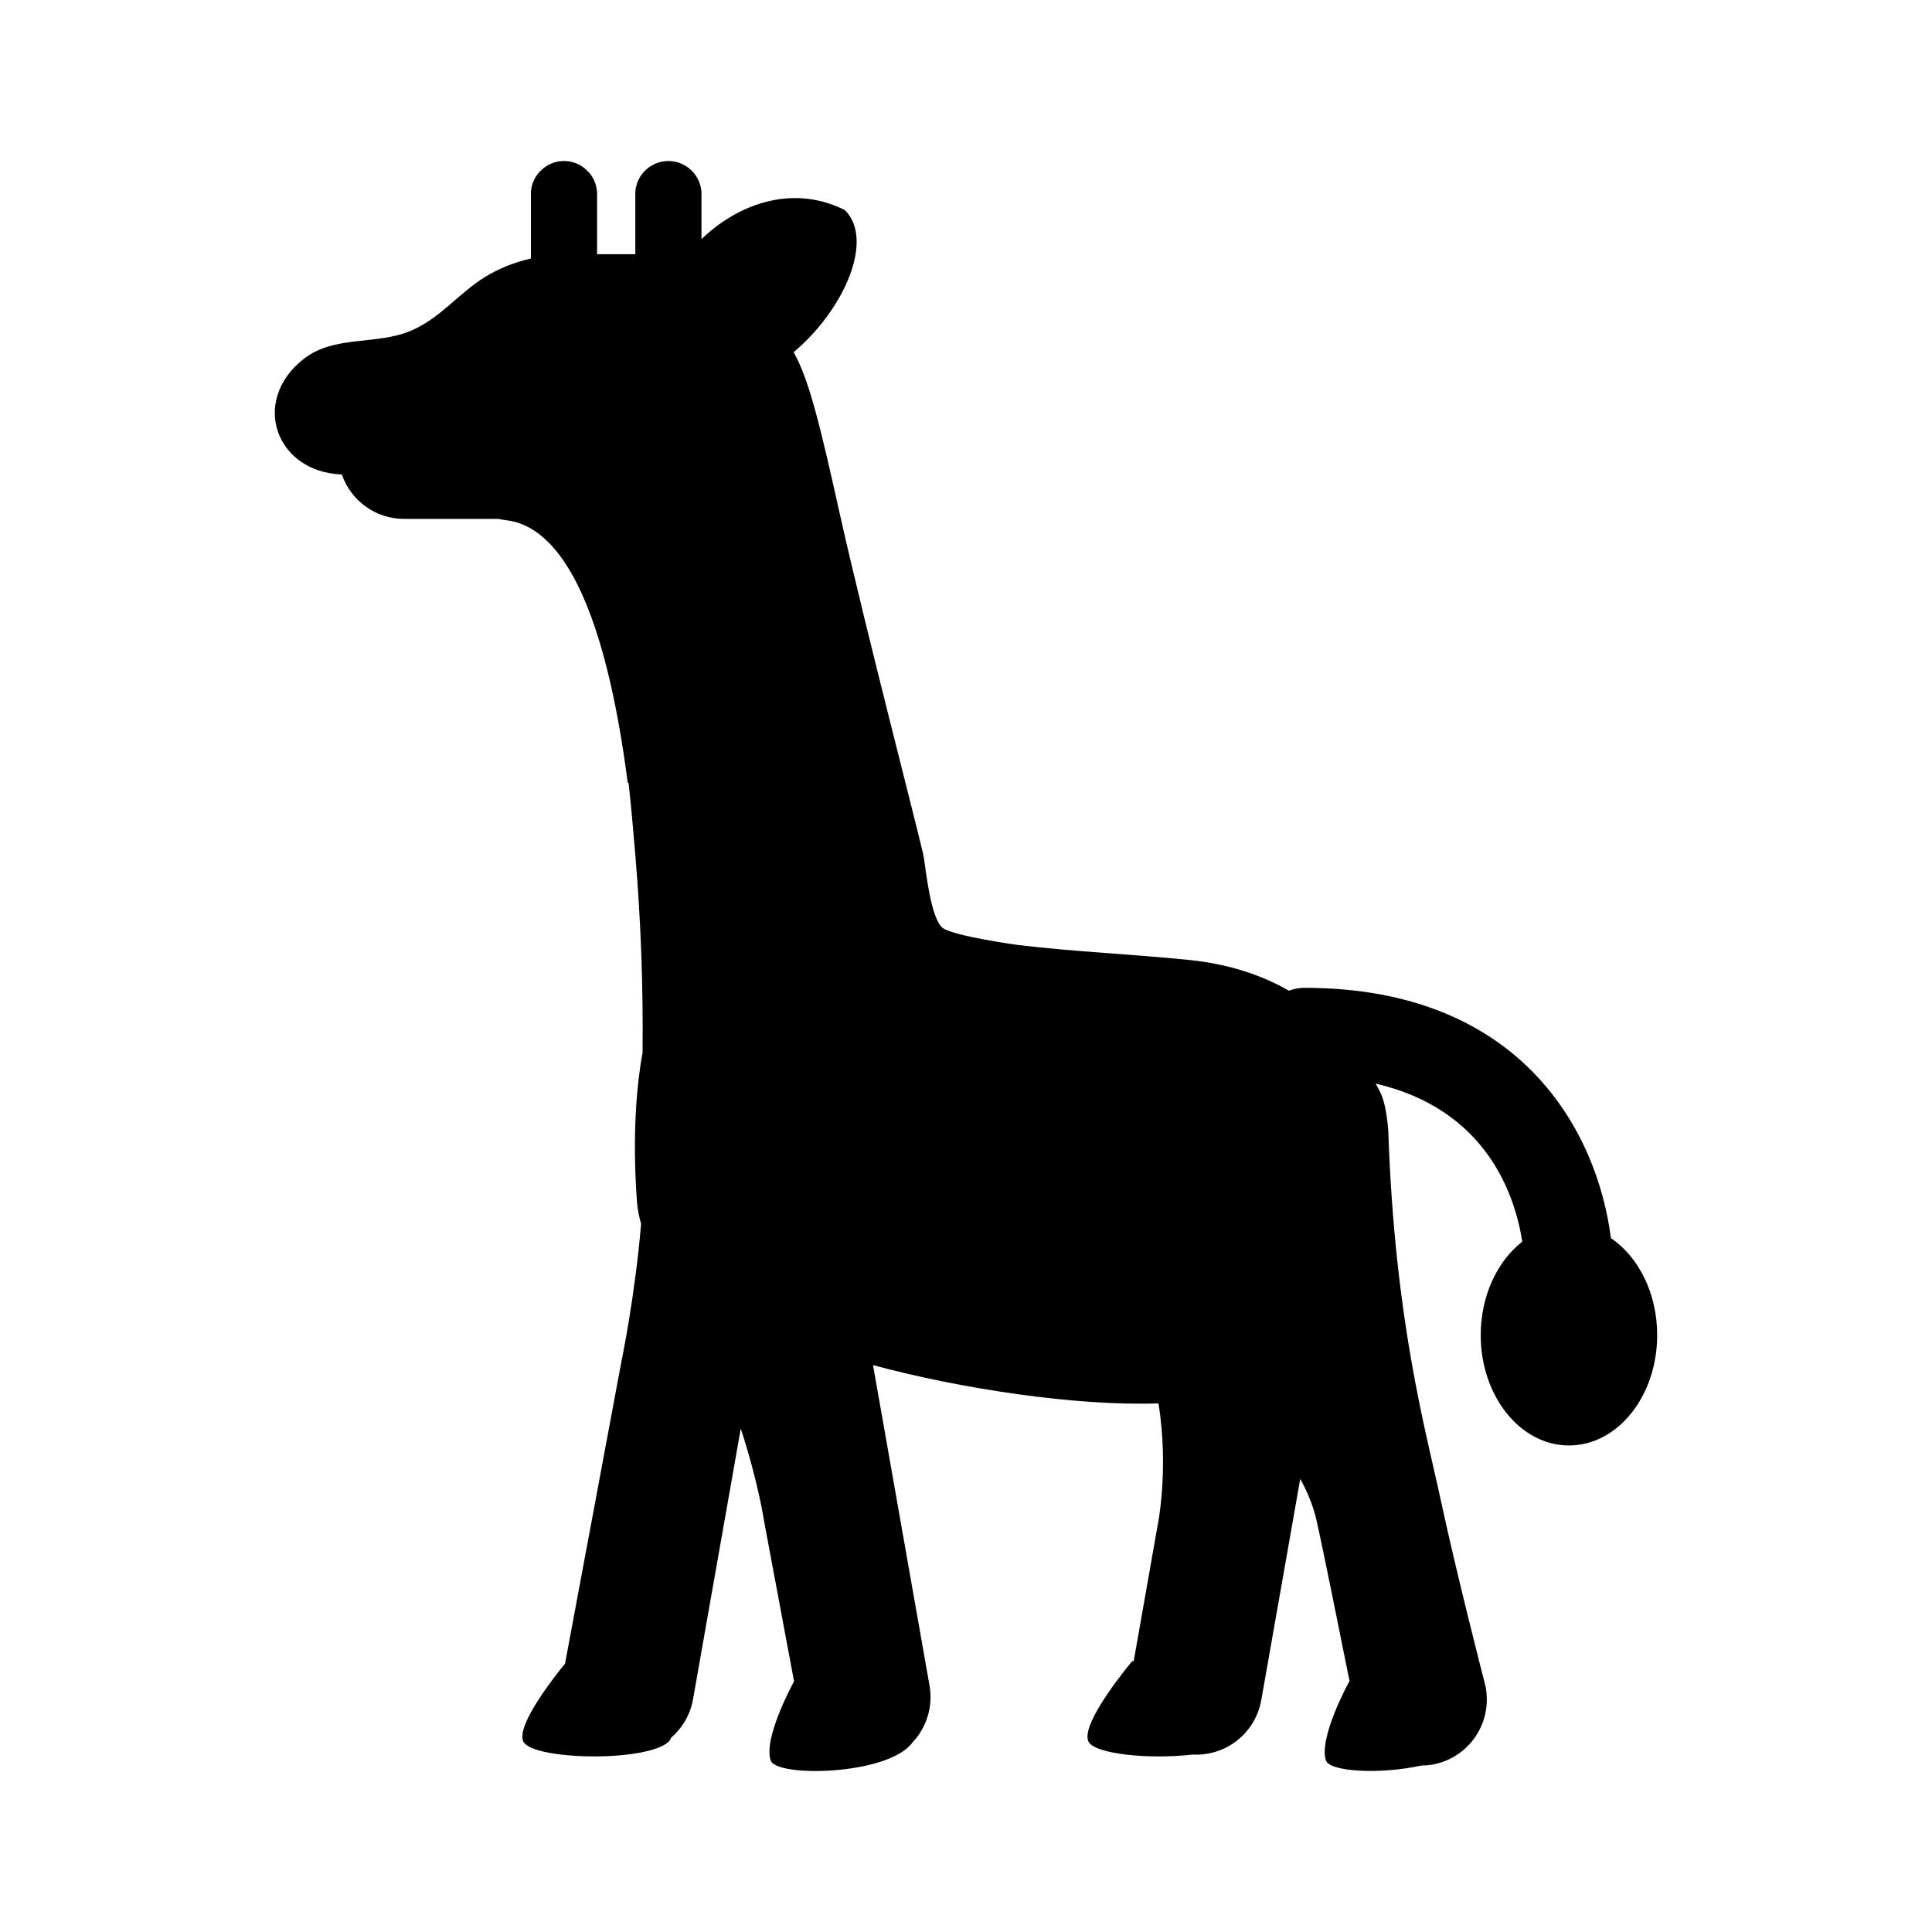 <svg width="24" height="24" viewBox="0 0 24 24" fill="none" xmlns="http://www.w3.org/2000/svg">
  <path
    d="M8.586 2.114C8.51 2.041 8.408 2 8.303 2C8.197 2 8.096 2.041 8.019 2.114C7.943 2.186 7.897 2.285 7.892 2.39V3.158H7.417V2.39C7.411 2.285 7.366 2.186 7.289 2.114C7.213 2.041 7.111 2 7.006 2C6.9 2 6.799 2.041 6.723 2.114C6.646 2.186 6.6 2.285 6.595 2.39V3.211C6.395 3.257 6.202 3.332 6.023 3.442C5.699 3.642 5.475 3.947 5.115 4.104C4.678 4.295 4.158 4.156 3.771 4.46C3.11 4.979 3.423 5.864 4.246 5.894C4.357 6.214 4.66 6.446 5.019 6.446H6.19C6.221 6.452 6.25 6.457 6.286 6.462C6.622 6.501 6.891 6.754 7.107 7.137C7.46 7.763 7.671 8.742 7.798 9.725C7.801 9.724 7.805 9.723 7.808 9.723C7.843 10.04 7.87 10.353 7.895 10.655C7.962 11.461 7.991 12.27 7.982 13.079C7.82 13.946 7.915 14.948 7.915 14.957C7.924 15.043 7.941 15.125 7.964 15.202C7.89 16.096 7.719 16.916 7.719 16.916L7.019 20.667C6.9 20.811 6.42 21.416 6.497 21.626C6.564 21.809 7.427 21.871 7.952 21.772C7.964 21.77 7.977 21.767 7.989 21.764C8.13 21.735 8.243 21.694 8.304 21.638C8.32 21.623 8.33 21.606 8.336 21.587C8.479 21.464 8.576 21.296 8.609 21.109L9.202 17.747C9.422 18.421 9.491 18.893 9.491 18.893L9.864 20.887C9.827 20.954 9.481 21.603 9.574 21.87C9.647 22.082 11.04 22.054 11.335 21.645C11.362 21.616 11.388 21.586 11.41 21.554C11.535 21.375 11.585 21.154 11.547 20.939L10.845 16.958C11.93 17.251 13.37 17.47 14.391 17.433C14.525 18.263 14.379 18.961 14.376 18.974L14.083 20.637C14.076 20.636 14.07 20.635 14.065 20.635C14.065 20.635 13.43 21.387 13.517 21.626C13.578 21.792 14.289 21.858 14.813 21.796C14.996 21.806 15.178 21.756 15.329 21.65C15.508 21.525 15.63 21.334 15.668 21.12L16.152 18.371C16.257 18.56 16.321 18.741 16.352 18.876C16.43 19.219 16.651 20.316 16.764 20.882C16.749 20.909 16.376 21.594 16.472 21.87C16.521 22.011 17.152 22.044 17.657 21.932C17.702 21.932 17.747 21.929 17.791 21.921C17.9 21.902 18.004 21.861 18.096 21.801C18.189 21.741 18.268 21.663 18.33 21.571C18.391 21.48 18.434 21.377 18.455 21.268C18.476 21.16 18.475 21.048 18.452 20.941L18.452 20.94C18.446 20.919 18.09 19.535 17.897 18.631C17.712 17.769 17.327 16.416 17.246 14.056C17.24 13.975 17.224 13.771 17.169 13.623C17.152 13.576 17.123 13.521 17.089 13.461C18.458 13.779 18.817 14.83 18.91 15.424C18.601 15.666 18.394 16.095 18.394 16.585C18.394 17.342 18.885 17.956 19.49 17.956C20.096 17.956 20.586 17.342 20.586 16.585C20.586 16.064 20.353 15.611 20.011 15.38C19.846 14.079 18.913 12.271 16.203 12.271C16.137 12.271 16.072 12.284 16.012 12.307C15.659 12.104 15.244 11.974 14.782 11.926C14.069 11.853 13.351 11.824 12.638 11.738C12.638 11.738 11.868 11.632 11.716 11.531C11.564 11.43 11.499 10.796 11.477 10.655C11.456 10.513 10.744 7.787 10.428 6.364C10.198 5.333 10.055 4.72 9.859 4.375C10.484 3.85 10.867 2.98 10.496 2.61C9.813 2.268 9.131 2.566 8.714 2.971V2.39C8.708 2.285 8.663 2.186 8.586 2.114Z"
    fill="black"
  />
  <style>
    path {
      fill: #000;
    }
    @media (prefers-color-scheme: dark) {
      path {
        fill: #fff;
      }
    }
  </style>
</svg>
